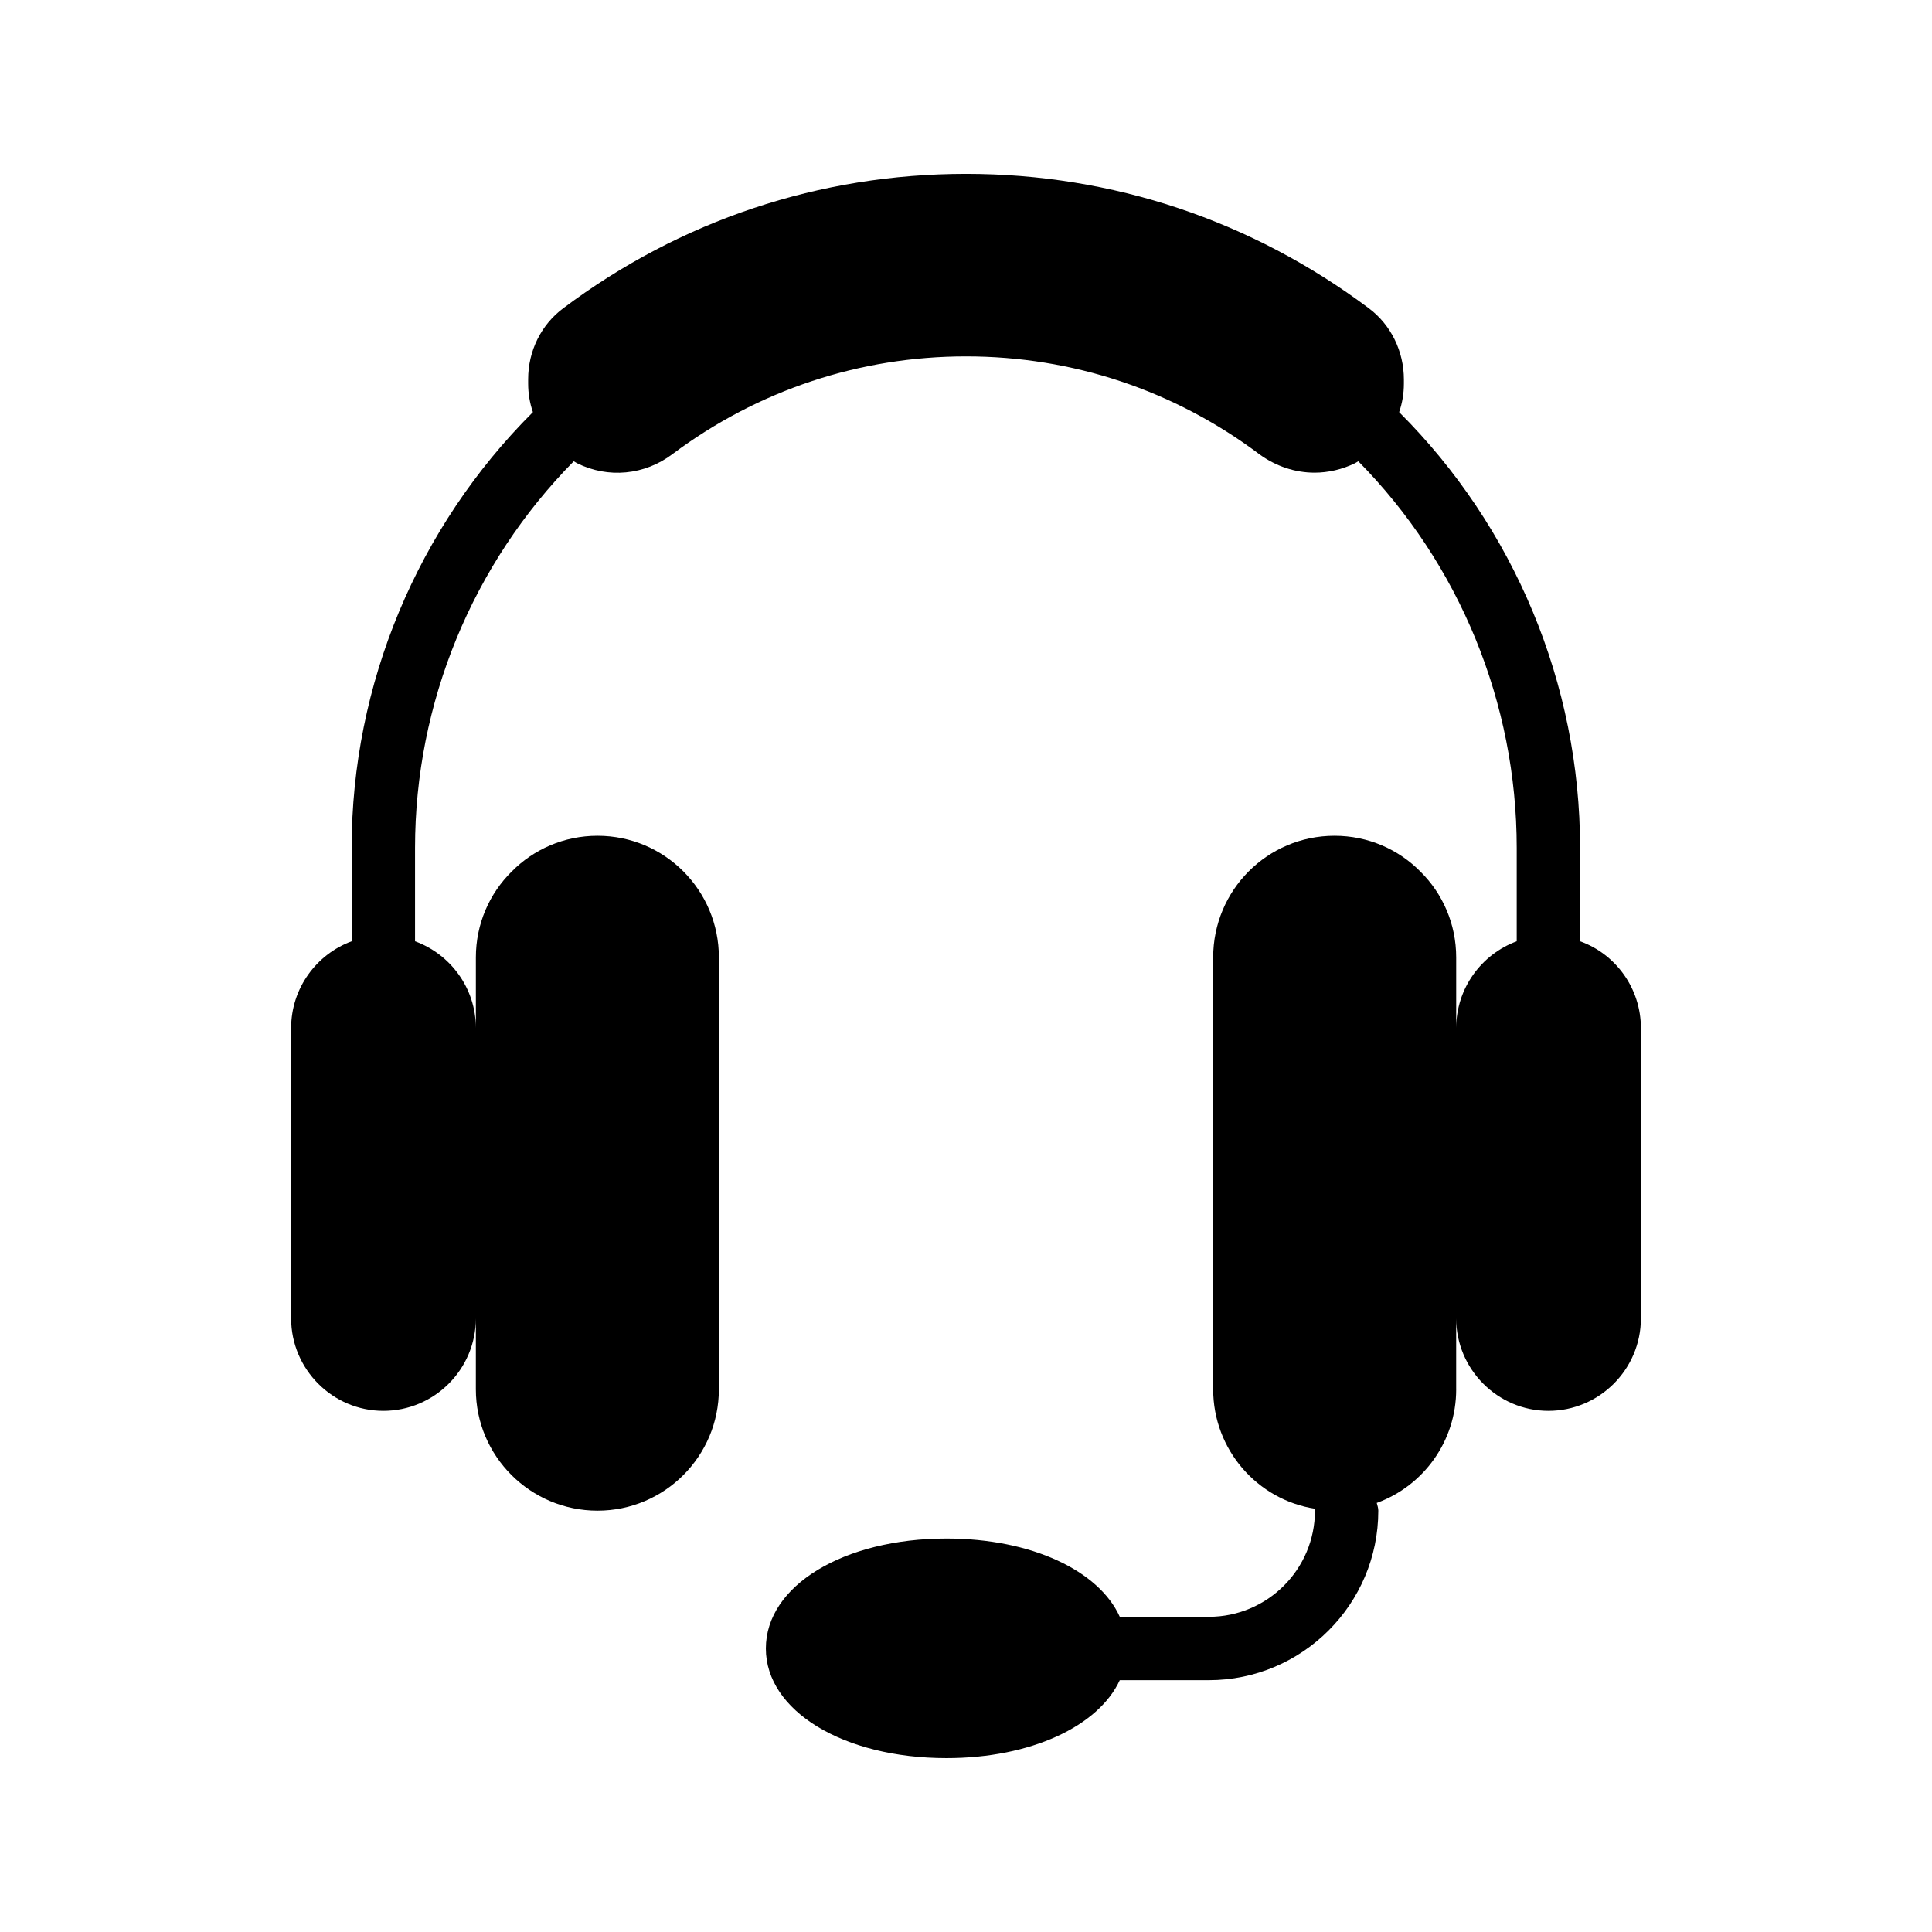 <?xml version="1.0" encoding="UTF-8"?>
<!-- Uploaded to: SVG Repo, www.svgrepo.com, Generator: SVG Repo Mixer Tools -->
<svg fill="#000000" width="800px" height="800px" version="1.1" viewBox="144 144 512 512" xmlns="http://www.w3.org/2000/svg">
 <path d="m529.9 512.18v-18.809c0 13.52 11 24.52 24.434 24.52 13.52 0 24.52-11 24.52-24.52v-76.914c0-10.582-6.719-19.648-16.121-23.008v-24.77c0-43.328-17.383-84.977-47.945-115.46 0.84-2.434 1.258-4.953 1.258-7.559v-1.09c0-7.473-3.441-14.527-9.32-18.895-31.07-23.258-67.93-35.602-106.72-35.602s-75.738 12.344-106.72 35.602c-5.879 4.367-9.32 11.336-9.32 18.809v1.176c0 2.602 0.418 5.121 1.258 7.559-30.566 30.48-48.031 72.129-48.031 115.46v24.77c-9.32 3.441-16.039 12.426-16.039 23.008v76.914c0 13.52 11 24.52 24.434 24.52 13.52 0 24.52-11 24.52-24.52v18.809c0 17.719 14.441 32.16 32.242 32.16 17.801 0 32.16-14.441 32.16-32.16l0.004-114.45c0-17.801-14.359-32.242-32.16-32.242-8.902 0-16.961 3.609-22.754 9.488-5.879 5.793-9.488 13.855-9.488 22.754v18.727c0-10.582-6.719-19.566-16.121-23.008v-24.77c0-38.289 15.199-75.234 42.066-102.44 0.254 0.168 0.586 0.336 0.84 0.504 8.23 4.113 17.969 3.191 25.359-2.434 22.586-16.879 49.539-25.863 77.754-25.863s55.168 8.984 77.754 25.945c4.367 3.191 9.488 4.871 14.609 4.871 3.609 0 7.305-0.84 10.75-2.519 0.25-0.168 0.586-0.336 0.84-0.504 26.871 27.207 41.984 64.152 41.984 102.44v24.77c-9.32 3.441-16.039 12.426-16.039 23.008v-18.727c0-8.902-3.609-16.961-9.488-22.754-5.793-5.879-13.855-9.488-22.754-9.488-17.801 0-32.16 14.441-32.16 32.242v114.45c0 15.953 11.672 29.305 27.039 31.656 0.012 0.004 0.023 0 0.035 0.004-0.012 0.176-0.102 0.324-0.102 0.5 0 15.535-12.594 28.129-28.129 28.129h-23.594c-5.543-12.258-23.426-20.742-45.93-20.742-27.289 0-47.863 12.512-47.863 29.137-0.004 16.543 20.566 29.055 47.859 29.055 22.418 0 40.305-8.48 45.93-20.656h23.594c24.77 0 44.922-20.152 44.922-44.922 0-0.727-0.242-1.383-0.418-2.059 0.047-0.02 0.102-0.023 0.148-0.043 12.262-4.531 20.91-16.289 20.91-30.059z"/>
</svg>